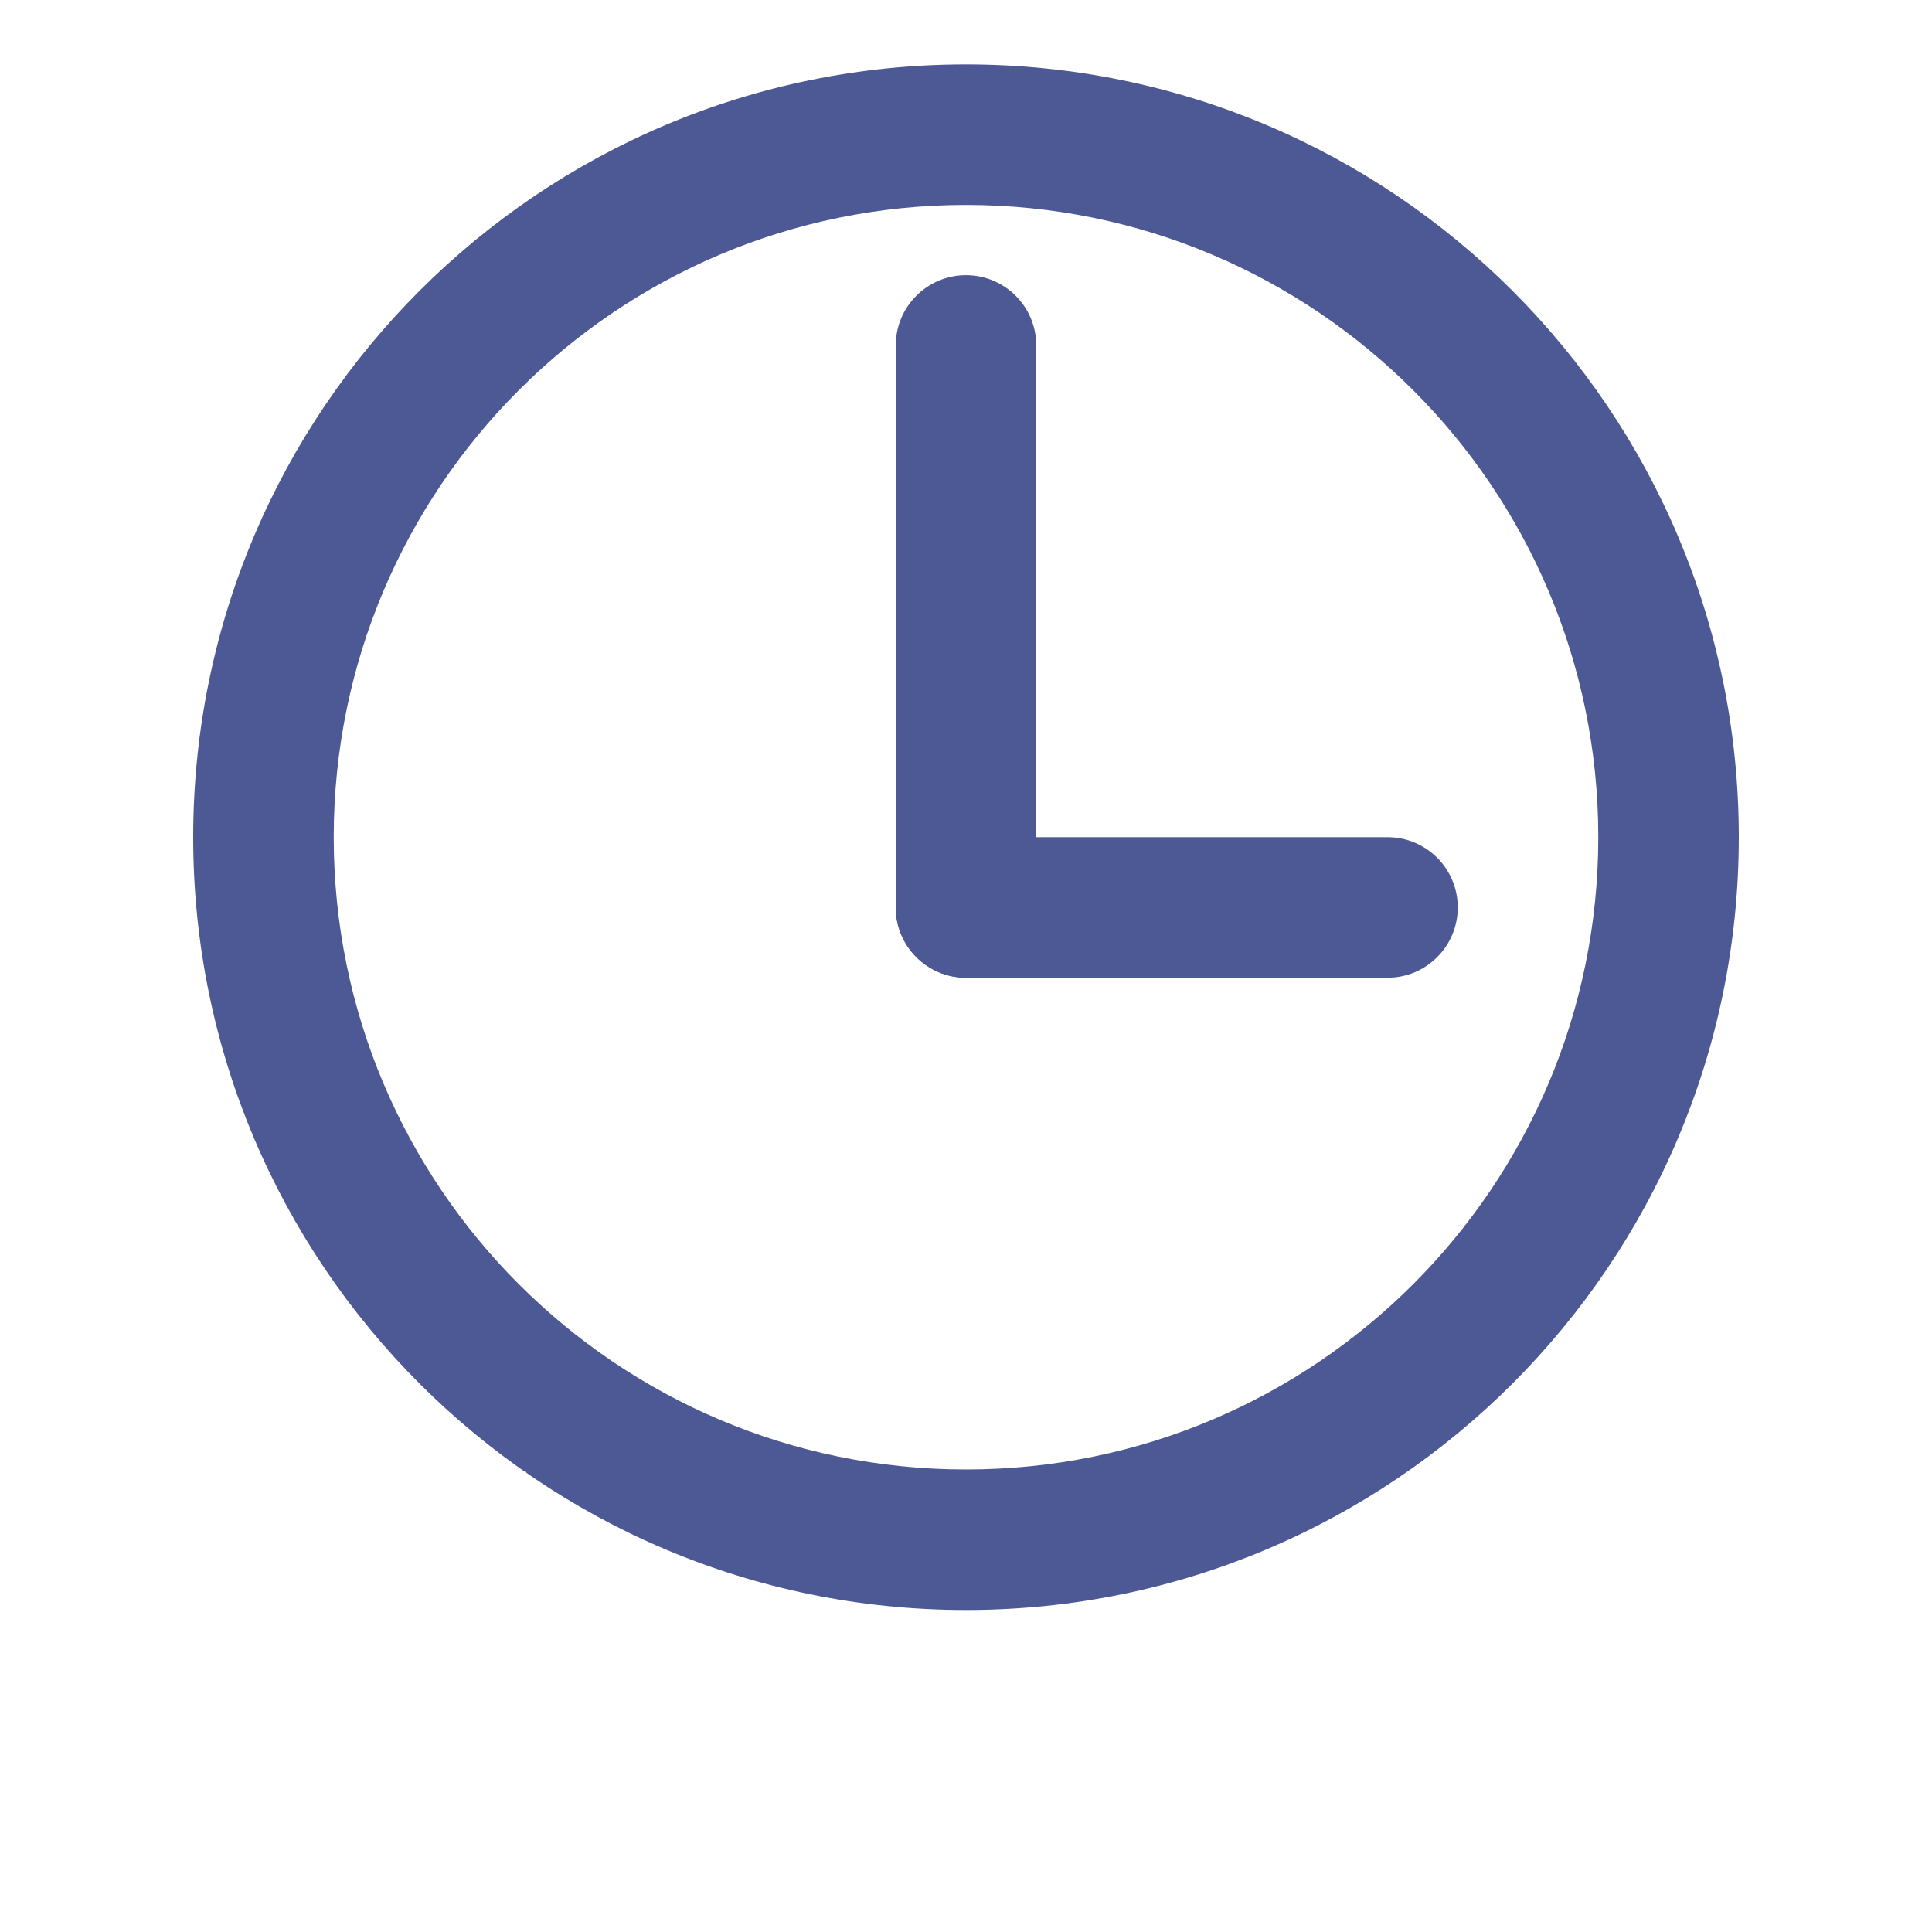 <svg xmlns="http://www.w3.org/2000/svg" width="30" height="30" viewBox="0 0 30 30" fill="none">
  <path fill-rule="evenodd" clip-rule="evenodd" d="M15 3.182C9.578 3.182 5.182 7.578 5.182 13C5.182 18.422 9.578 22.818 15 22.818C20.422 22.818 24.818 18.422 24.818 13C24.818 7.578 20.422 3.182 15 3.182ZM3 13C3 6.373 8.373 1 15 1C21.627 1 27 6.373 27 13C27 19.627 21.627 25 15 25C8.373 25 3 19.627 3 13Z" fill="#4D5994"/>
  <path fill-rule="evenodd" clip-rule="evenodd" d="M15 15.182C14.398 15.182 13.909 14.693 13.909 14.091V5.364C13.909 4.761 14.398 4.273 15 4.273C15.602 4.273 16.091 4.761 16.091 5.364V14.091C16.091 14.693 15.602 15.182 15 15.182Z" fill="#4D5994"/>
  <path fill-rule="evenodd" clip-rule="evenodd" d="M13.909 14.091C13.909 13.488 14.398 13 15 13H21.546C22.148 13 22.636 13.488 22.636 14.091C22.636 14.693 22.148 15.182 21.546 15.182L15 15.182C14.398 15.182 13.909 14.693 13.909 14.091Z" fill="#4D5994"/>
</svg>